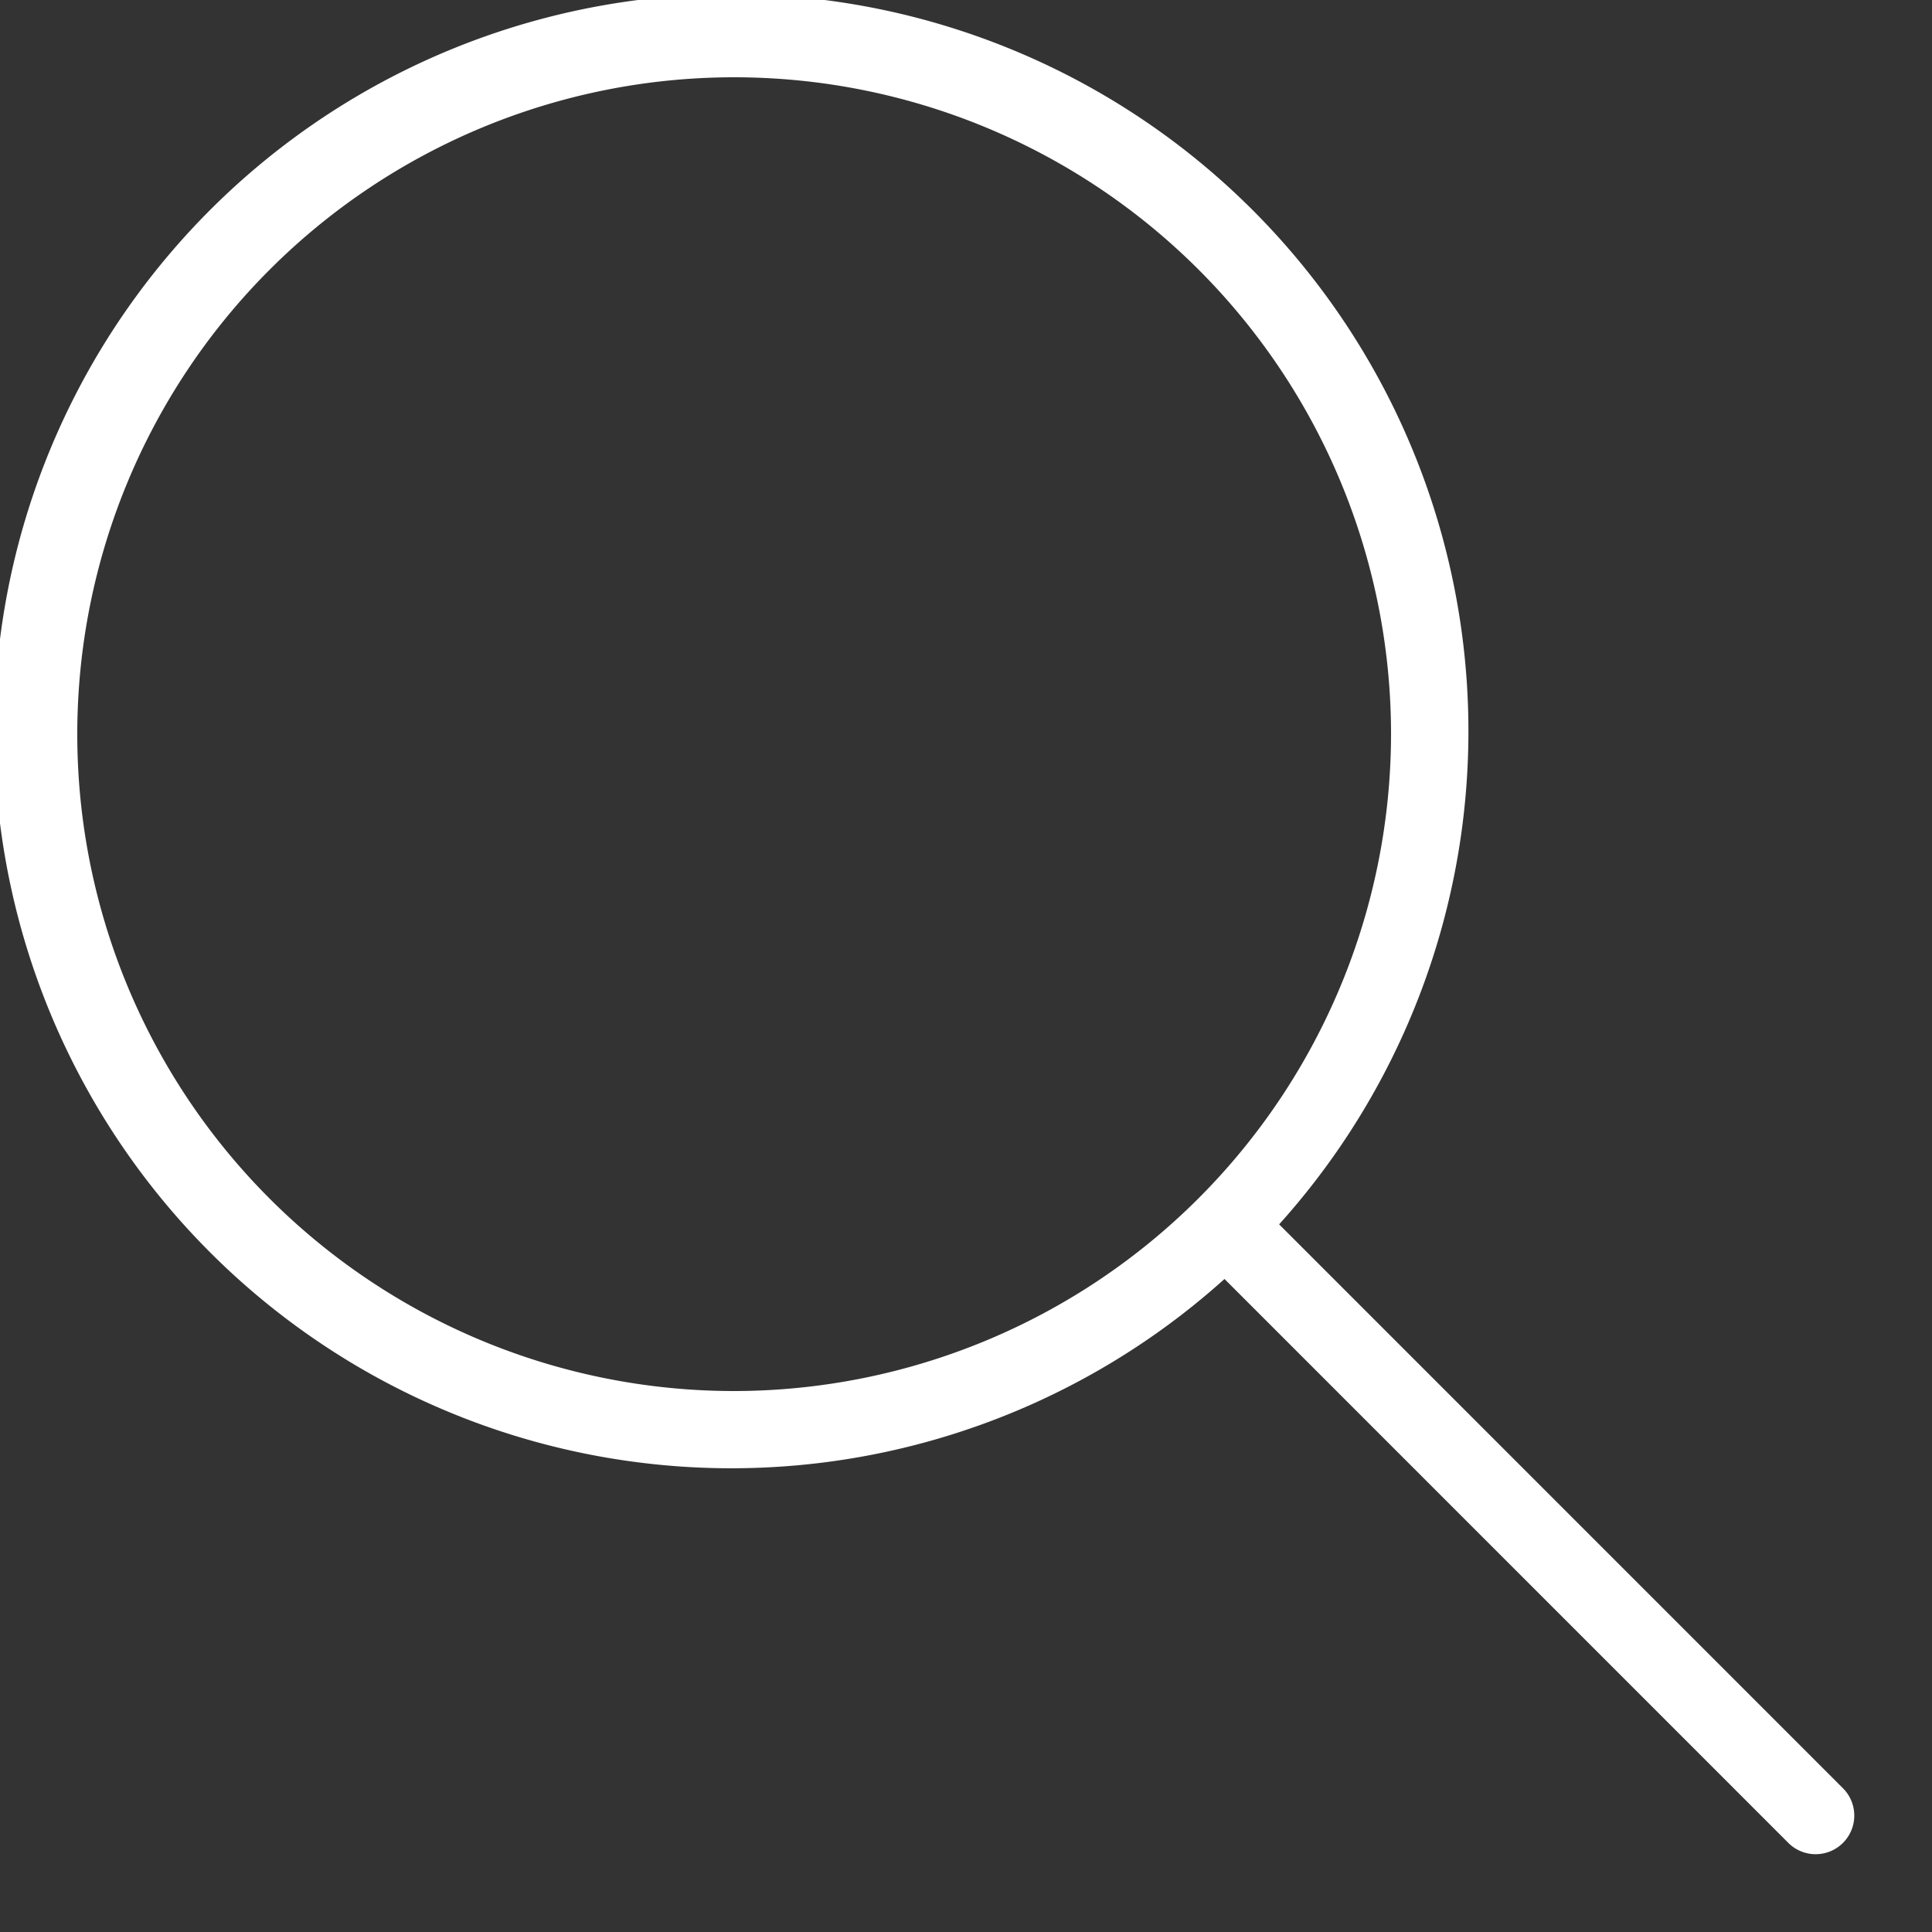 <svg xmlns="http://www.w3.org/2000/svg" viewBox="0 0 25 25"><rect x="0" y="0" width="25" height="25" fill="#333333" stroke="none"/><title>budicon-search</title><g id="budicon-search"><path fill="#ffffff" d="M23.854,23.146l-7.302-7.303a9.538,9.538,0,1,0-.707.707l7.302,7.303a.5.5,0,0,0,.707-.707ZM9.5,18A8.5,8.5,0,1,1,18,9.5,8.51,8.51,0,0,1,9.5,18Z"/></g></svg>